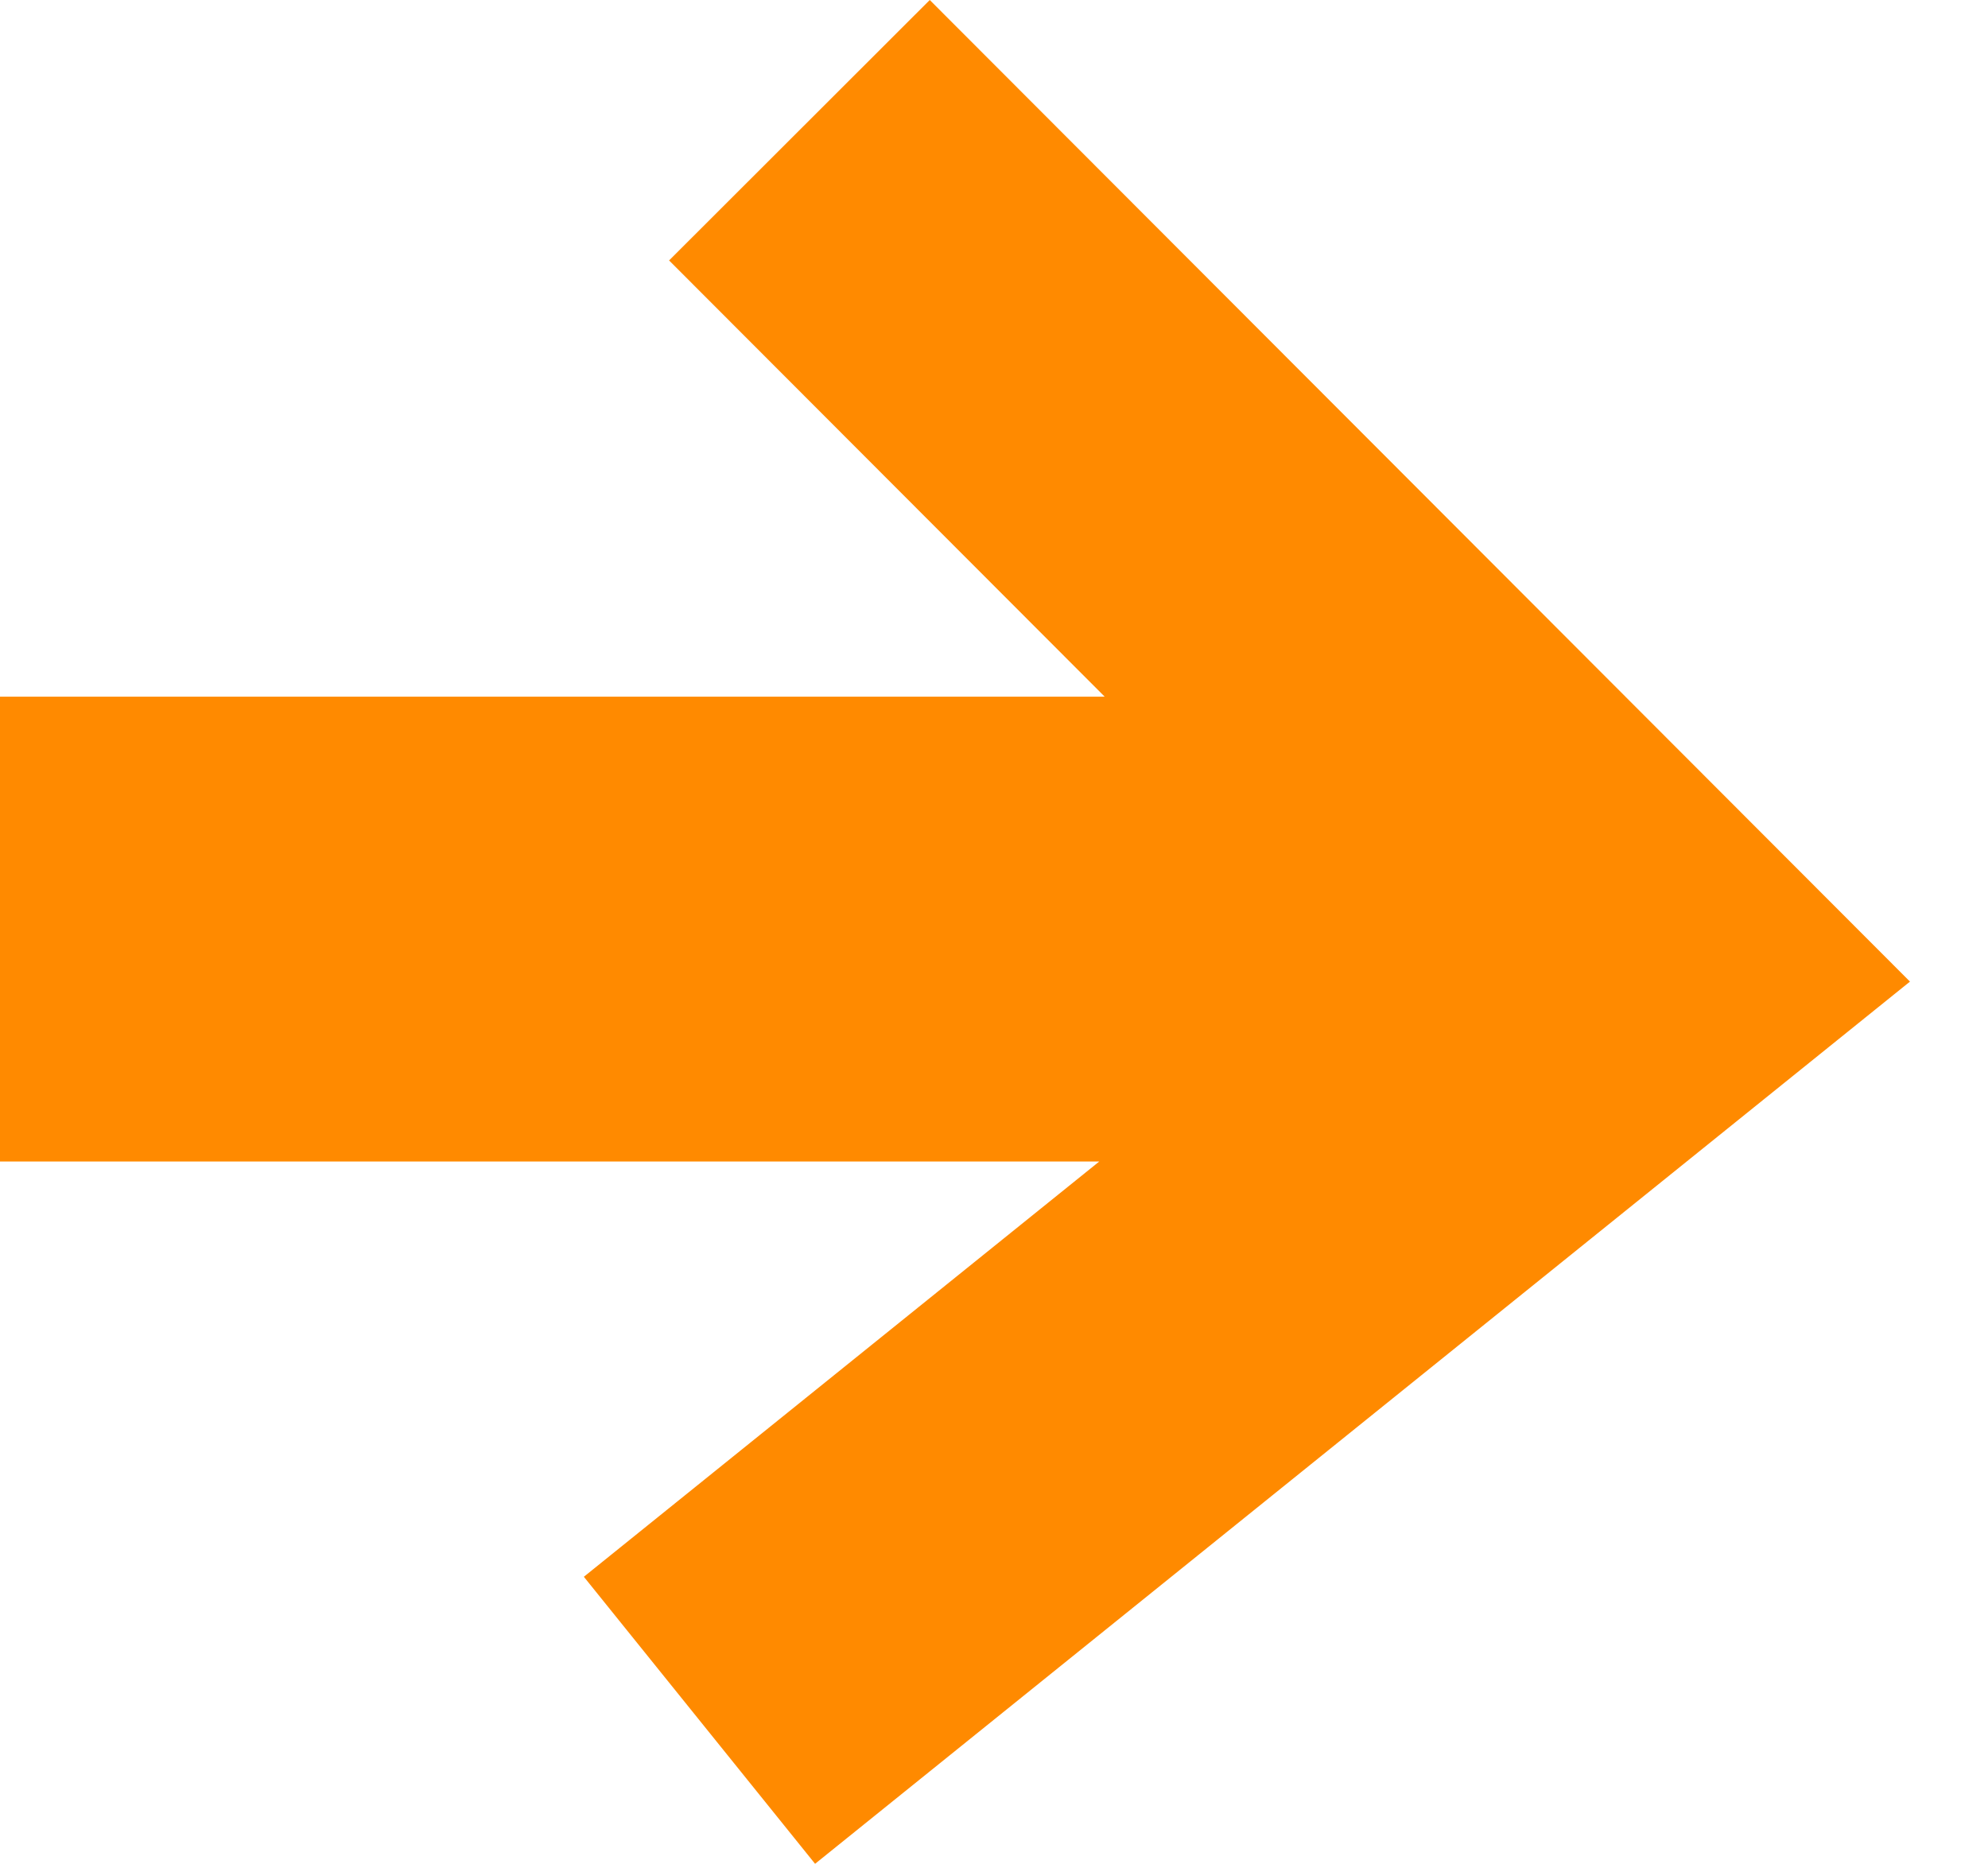 <svg width="16" height="15" viewBox="0 0 16 15" fill="none" xmlns="http://www.w3.org/2000/svg">
<path d="M7.483 0L5.385 2.096L8.891 5.607H0V9.348H8.847L4.699 12.69L6.56 15L15.372 7.9L7.483 0Z" fill="#FF8A00"/>
</svg>
